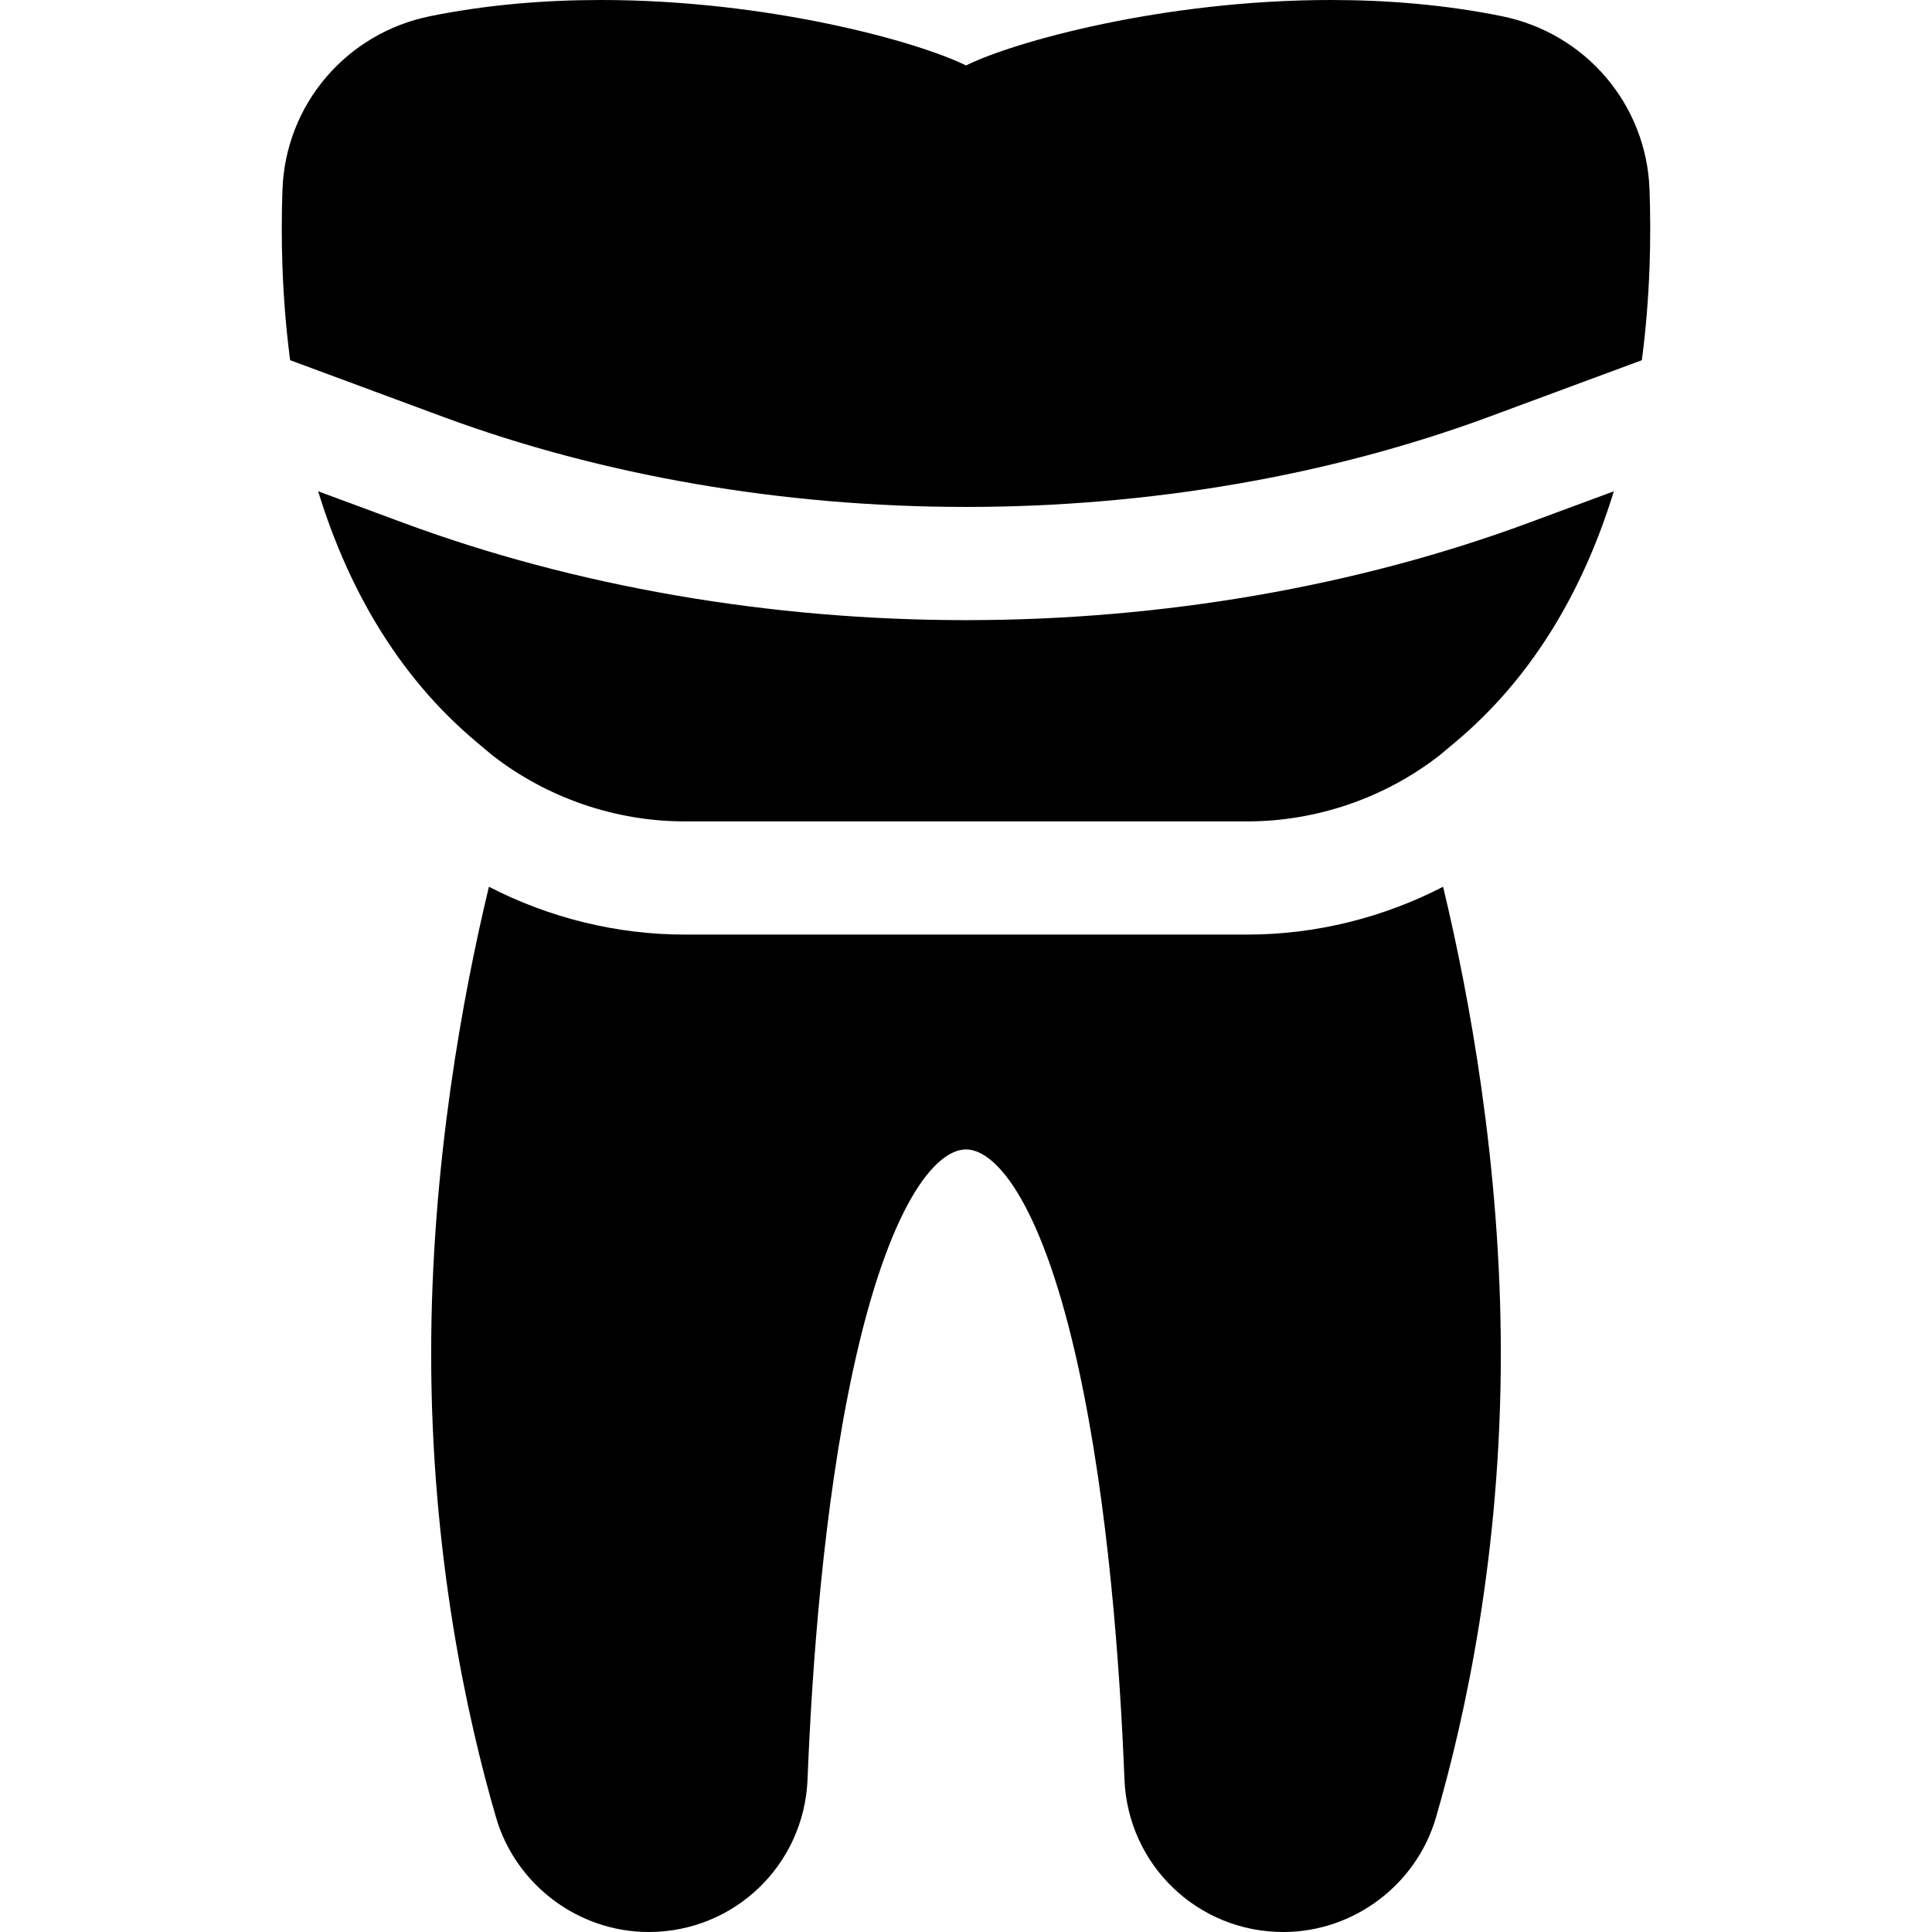 <?xml version="1.0" encoding="UTF-8"?> <svg xmlns="http://www.w3.org/2000/svg" id="Capa_1" height="512" viewBox="0 0 512.014 512.014" width="512"> <g> <path d="m330.547 247.681h-149.08c-18.065 0-35.926-4.436-51.896-12.677-6.842 28.457-15.303 73.755-15.303 123.75 0 52.741 9.344 95.933 17.182 122.879 5.203 17.888 21.842 30.382 40.463 30.382 22.709 0 41.203-17.781 42.102-40.482 1.172-29.609 4.235-72.546 12.172-108.947 9.318-42.735 21.514-57.962 29.82-57.962s20.502 15.227 29.82 57.962c7.938 36.403 11 79.339 12.172 108.948.899 22.7 19.392 40.481 42.102 40.481 18.621 0 35.26-12.493 40.463-30.381 7.839-26.947 17.183-70.138 17.183-122.879 0-49.995-8.461-95.292-15.303-123.75-15.971 8.24-33.832 12.676-51.897 12.676z"></path> <path d="m74.859 50.246c-.445 12.373-.207 28.165 2.033 45.212l40.389 14.959c42.271 15.656 90.242 23.931 138.726 23.931s96.455-8.275 138.725-23.931l40.388-14.958c2.241-17.048 2.479-32.84 2.034-45.213-.811-22.551-16.908-41.449-39.145-45.957-15.075-3.056-30.445-4.289-45.271-4.289-44.523 0-84.198 11.111-96.73 17.35-12.531-6.238-52.214-17.349-96.732-17.35-14.83 0-30.192 1.232-45.271 4.288-22.238 4.508-38.335 23.406-39.146 45.958z"></path> <path d="m427.694 130.2-22.542 8.349c-45.569 16.878-97.143 25.799-149.145 25.799s-103.576-8.921-149.145-25.799l-22.546-8.35c7.489 24.373 20.391 48.428 42.123 66.579l3.657 3.072.391.317c14.497 11.295 32.602 17.515 50.979 17.515h149.08c18.377 0 36.482-6.22 50.979-17.515l4.018-3.364c21.749-18.164 34.659-42.225 42.151-66.603z"></path> </g> </svg> 